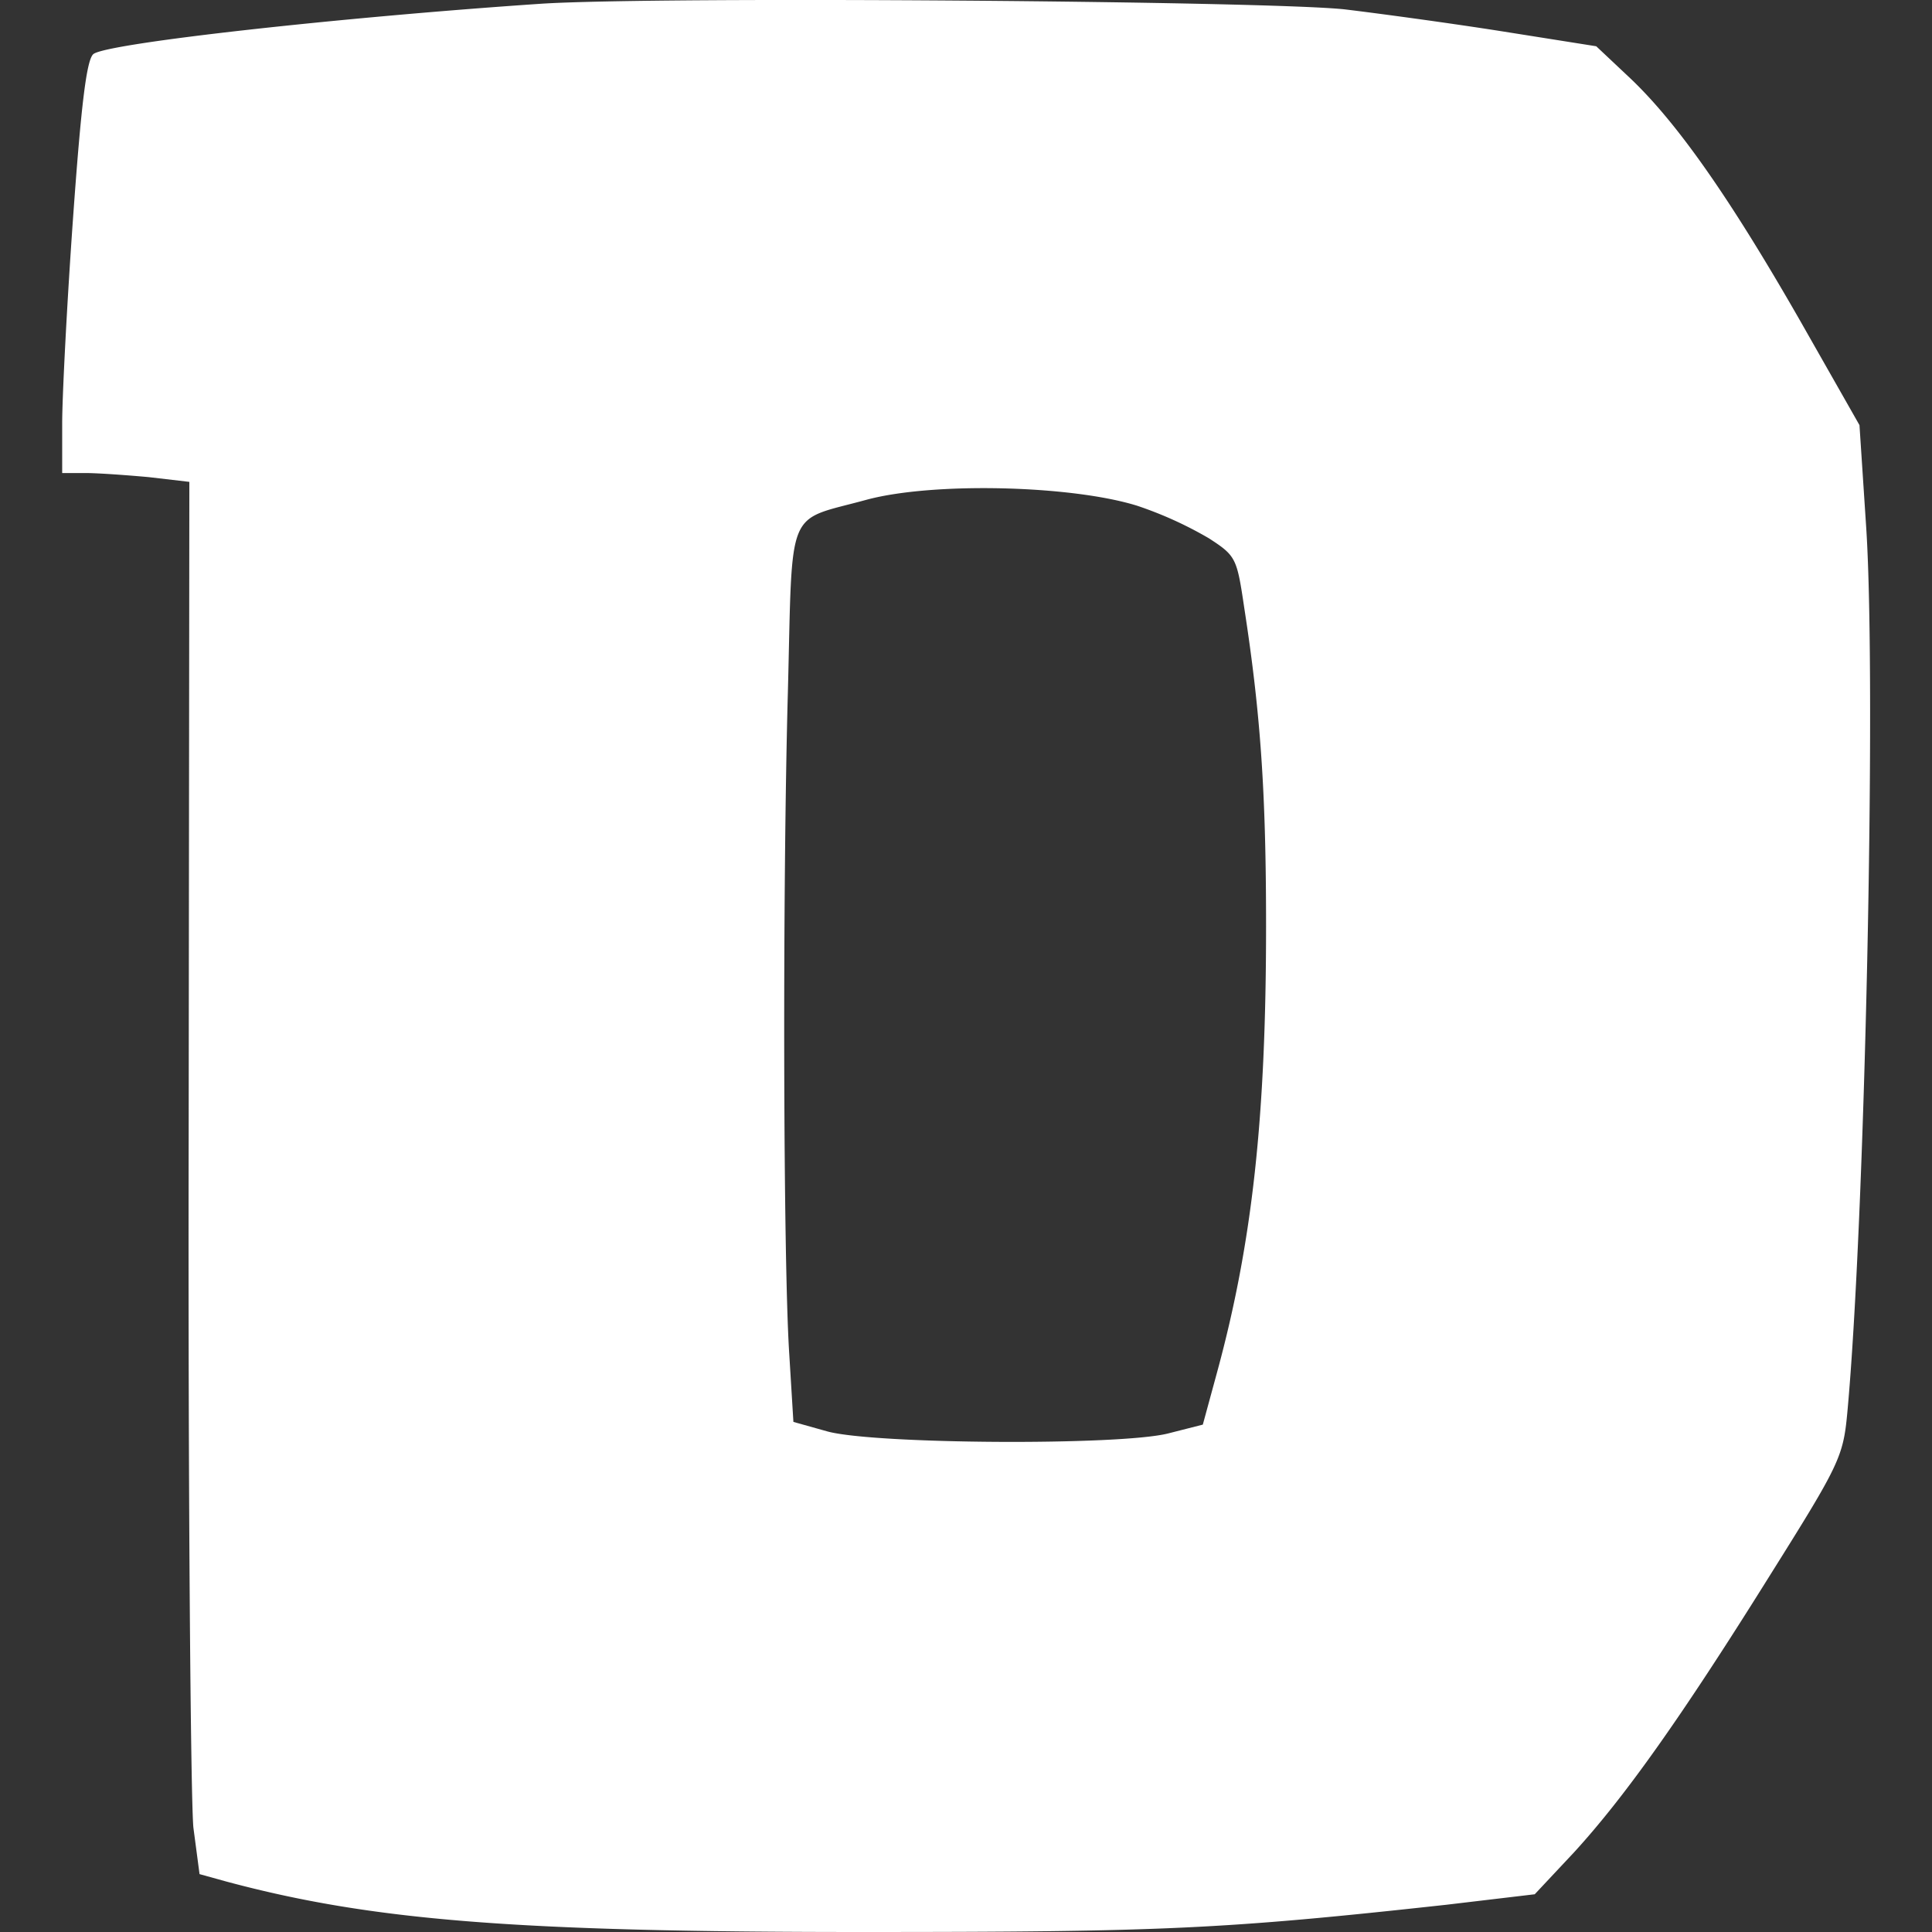 <?xml version="1.0" encoding="UTF-8"?> <svg xmlns="http://www.w3.org/2000/svg" id="Layer_1" data-name="Layer 1" viewBox="0 0 256 256"><rect x="0" y="0" width="256" height="256" fill="#333333" stroke="none"/><defs><style>.cls-1{fill:#fff;}</style></defs><title>duelz-casino</title><path class="cls-1" d="M71.78.49C45.1,2.29,14.19,5.72,12.38,7.16c-.9.72-1.62,6.58-2.7,21.72C8.87,40.24,8.24,52.58,8.24,56.1v6.58H11.3c1.63,0,5.41.27,8.39.54l5.4.63L25,150c-.09,47.41.27,88.87.63,92.2l.81,6.13,3.61,1c19.2,5.14,38.21,6.67,84.09,6.67,39.92,0,47.86-.36,77.51-3.61L203.36,251l5.23-5.58c6.76-7.4,14.24-17.94,26-36.78,9.1-14.51,9.64-15.59,10.18-21.36,2.34-25,3.88-96,2.52-117.25l-.9-13.7-7.84-13.79c-9.28-16.22-16.22-26.14-22.44-32.08l-4.6-4.33-12.61-2c-6.94-1.09-16.23-2.35-20.73-2.89C167.85.13,87.37-.5,71.78.49ZM150.64,67a50.8,50.8,0,0,1,9.55,4.33c3.61,2.34,3.7,2.61,4.69,9.28,2.16,14,2.88,24.43,2.88,42.09,0,25.24-1.8,41.91-6.49,59.13l-1.89,6.94-4.6,1.17c-6.39,1.62-38.93,1.44-45.15-.27l-4.5-1.26-.55-9c-.81-12.53-.9-61.64-.18-87.78.64-25-.36-22.44,10.46-25.42C123.69,63.85,141.9,64.3,150.64,67Z"></path></svg> 
